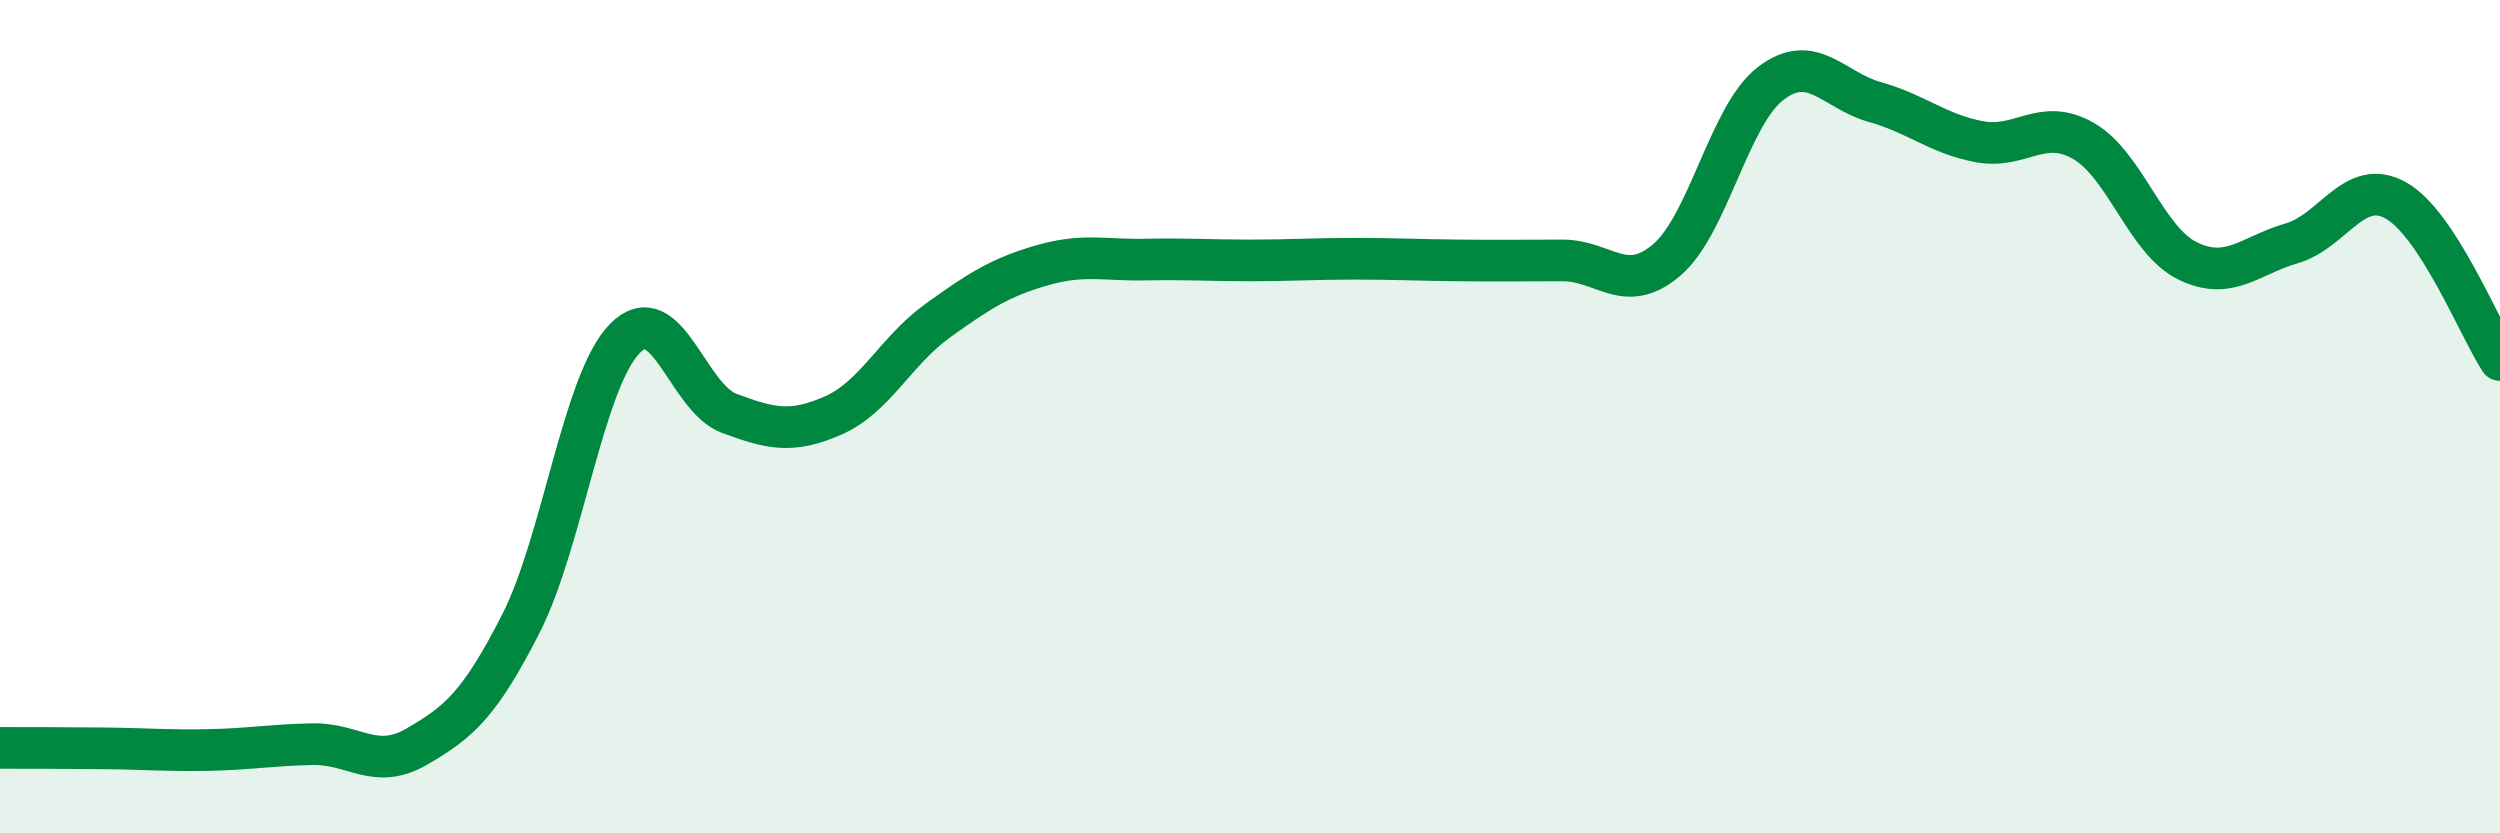
    <svg width="60" height="20" viewBox="0 0 60 20" xmlns="http://www.w3.org/2000/svg">
      <path
        d="M 0,17.95 C 0.5,17.95 1.5,17.95 2.5,17.96 C 3.5,17.97 4,18.02 5,18 C 6,17.98 6.5,17.88 7.5,17.86 C 8.5,17.84 9,18.5 10,17.92 C 11,17.34 11.5,16.93 12.5,14.97 C 13.5,13.01 14,9.13 15,8.12 C 16,7.11 16.5,9.55 17.5,9.92 C 18.5,10.29 19,10.41 20,9.97 C 21,9.53 21.5,8.42 22.5,7.7 C 23.5,6.98 24,6.66 25,6.37 C 26,6.08 26.5,6.25 27.5,6.23 C 28.5,6.21 29,6.25 30,6.25 C 31,6.25 31.5,6.21 32.5,6.21 C 33.5,6.21 34,6.24 35,6.25 C 36,6.26 36.5,6.25 37.5,6.25 C 38.5,6.25 39,7.09 40,6.24 C 41,5.39 41.5,2.76 42.5,2 C 43.5,1.24 44,2.17 45,2.45 C 46,2.73 46.5,3.21 47.5,3.4 C 48.5,3.59 49,2.81 50,3.38 C 51,3.95 51.5,5.77 52.5,6.26 C 53.5,6.75 54,6.13 55,5.84 C 56,5.55 56.5,4.25 57.5,4.81 C 58.5,5.37 59.5,7.87 60,8.64L60 20L0 20Z"
        fill="#008740"
        opacity="0.1"
        stroke-linecap="round"
        stroke-linejoin="round"
      />
      <path
        d="M 0,17.95 C 0.5,17.95 1.5,17.95 2.5,17.96 C 3.5,17.97 4,18.02 5,18 C 6,17.98 6.5,17.88 7.5,17.86 C 8.5,17.84 9,18.5 10,17.92 C 11,17.34 11.5,16.93 12.5,14.97 C 13.5,13.01 14,9.13 15,8.12 C 16,7.11 16.5,9.55 17.5,9.92 C 18.5,10.29 19,10.41 20,9.97 C 21,9.53 21.5,8.42 22.5,7.7 C 23.5,6.98 24,6.66 25,6.37 C 26,6.08 26.5,6.25 27.5,6.23 C 28.5,6.21 29,6.25 30,6.25 C 31,6.25 31.5,6.21 32.5,6.21 C 33.5,6.21 34,6.24 35,6.25 C 36,6.26 36.5,6.25 37.5,6.25 C 38.5,6.25 39,7.09 40,6.24 C 41,5.39 41.5,2.76 42.5,2 C 43.5,1.24 44,2.17 45,2.45 C 46,2.73 46.5,3.21 47.5,3.4 C 48.5,3.59 49,2.81 50,3.38 C 51,3.95 51.5,5.77 52.5,6.26 C 53.5,6.75 54,6.13 55,5.84 C 56,5.55 56.5,4.25 57.5,4.81 C 58.5,5.37 59.5,7.87 60,8.64"
        stroke="#008740"
        stroke-width="1"
        fill="none"
        stroke-linecap="round"
        stroke-linejoin="round"
      />
    </svg>
  